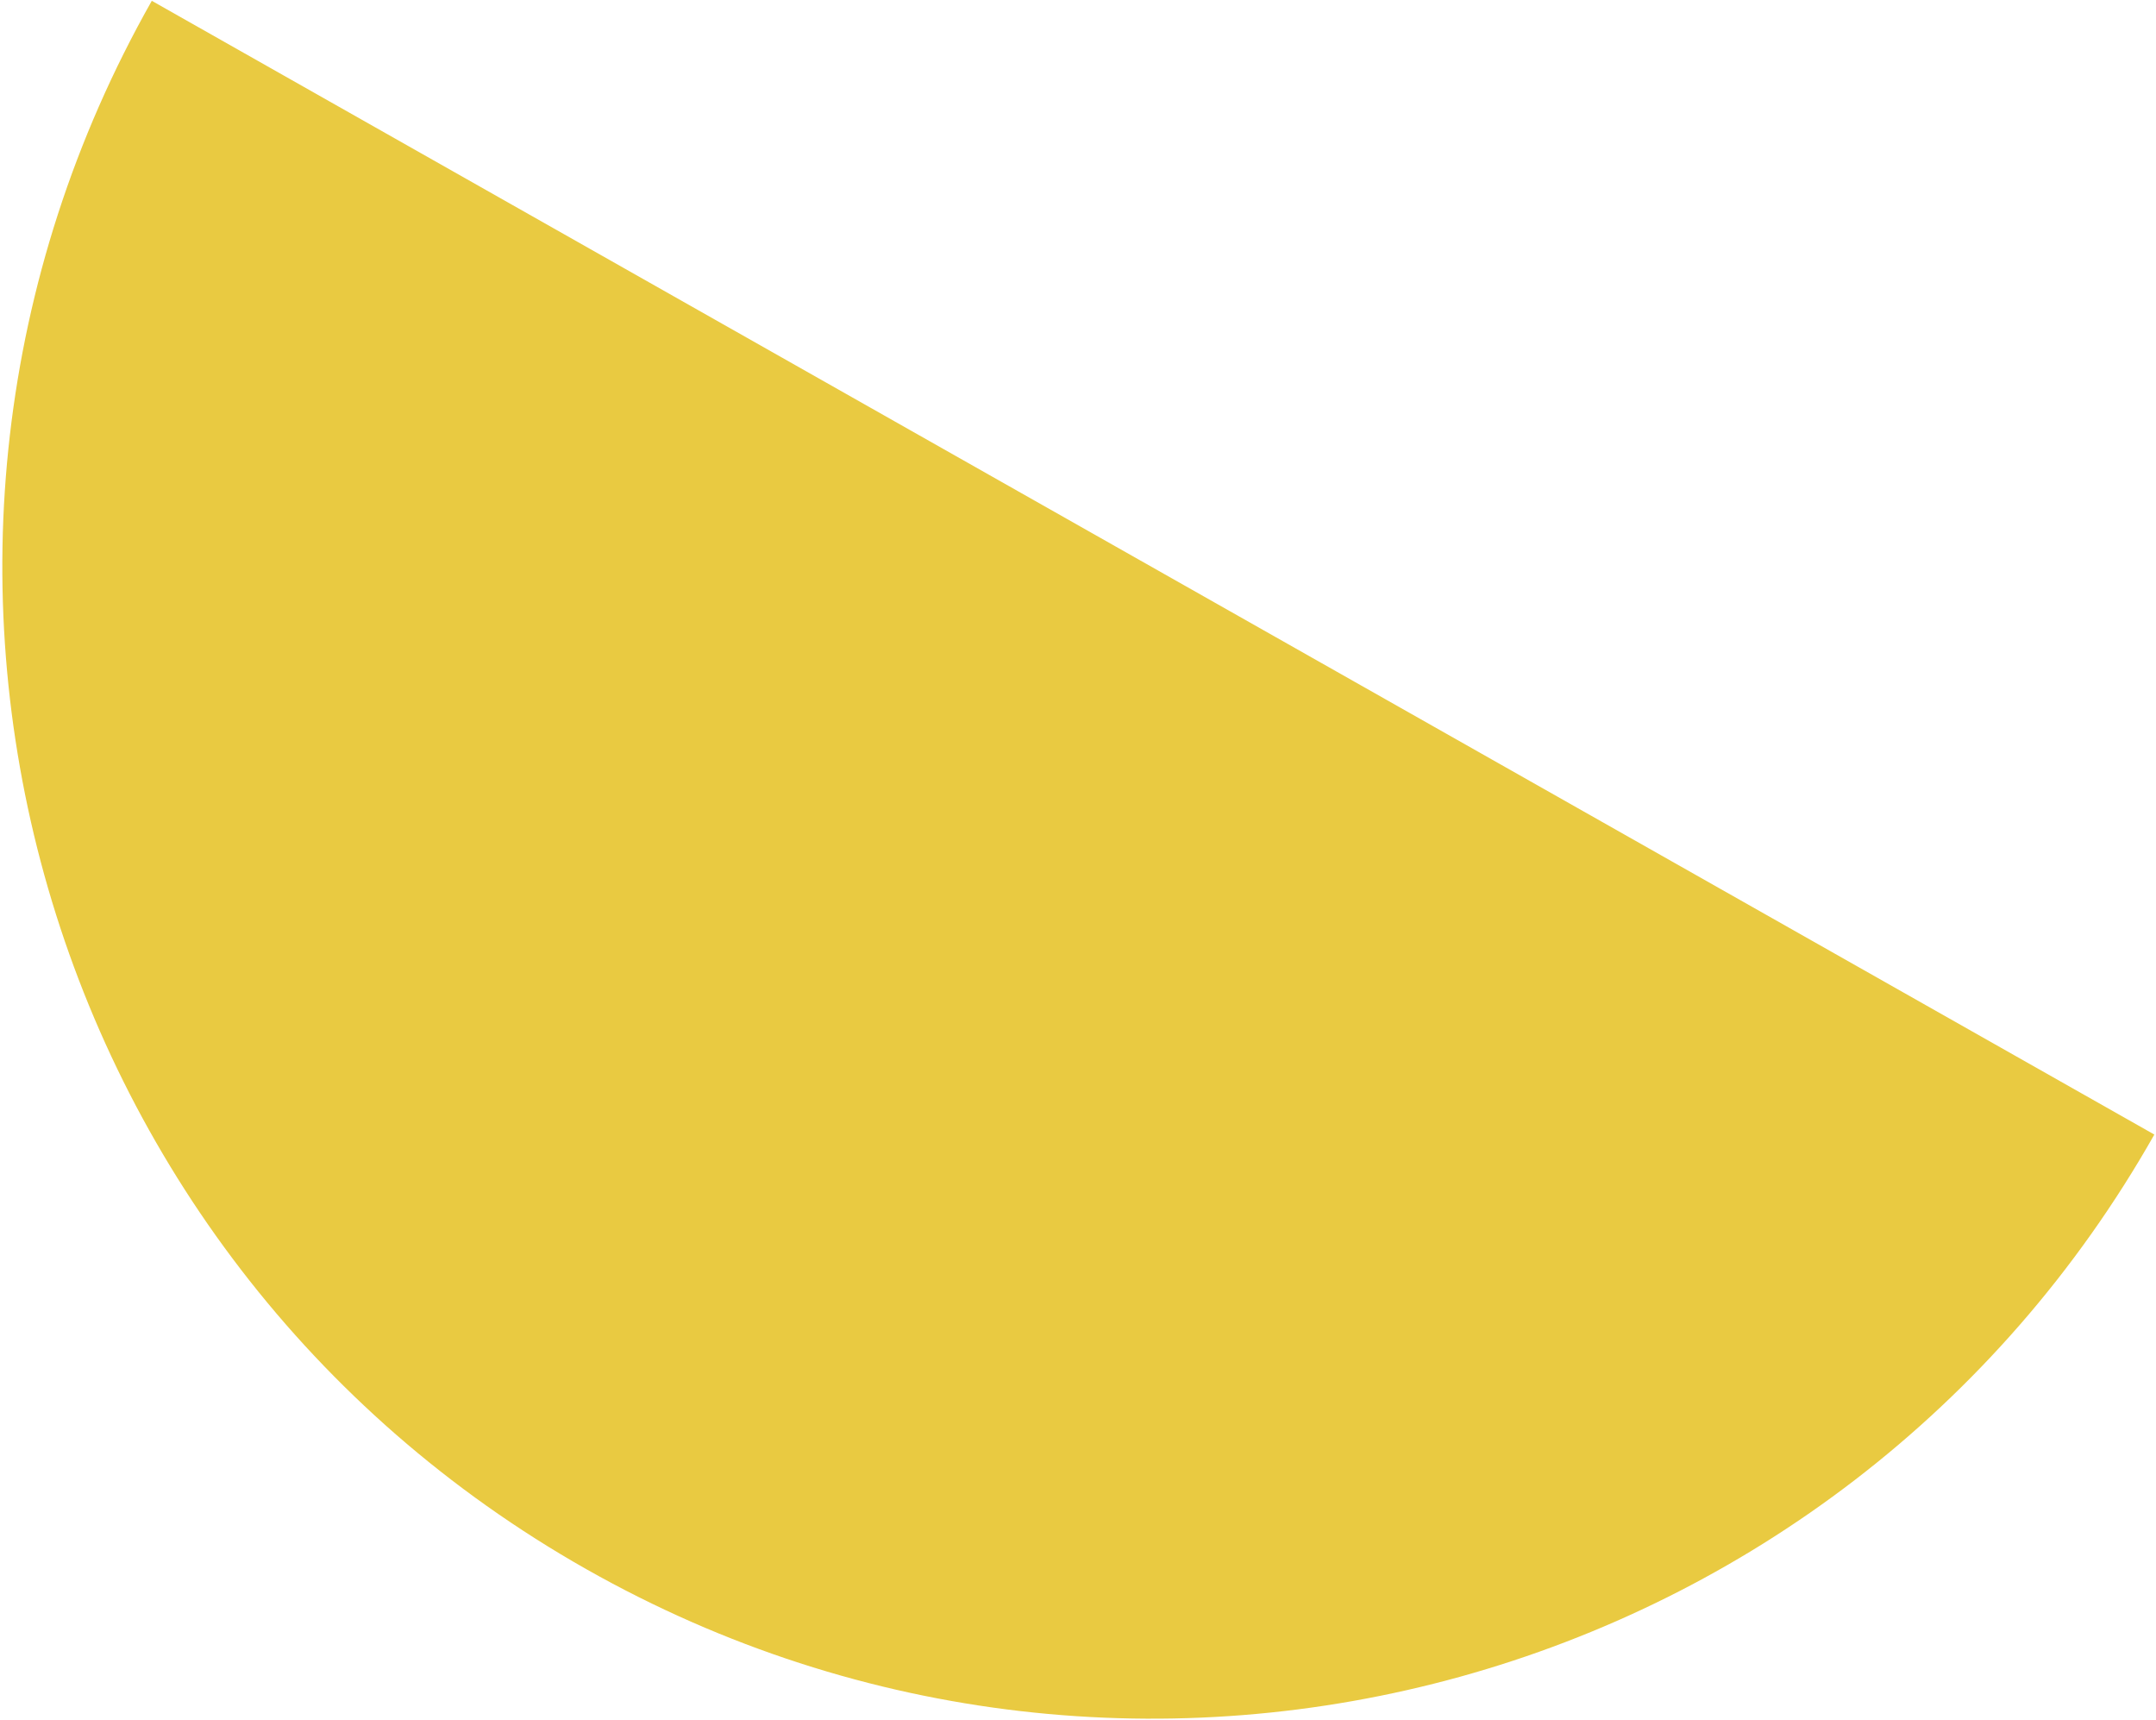 <?xml version="1.0" encoding="UTF-8"?> <svg xmlns="http://www.w3.org/2000/svg" width="879" height="701" viewBox="0 0 879 701" fill="none"><path d="M239.045 639.612C464.497 767.224 750.712 687.909 878.324 462.457L61.889 0.332C-65.723 225.785 13.592 512 239.045 639.612Z" fill="#E9CA41"></path></svg> 